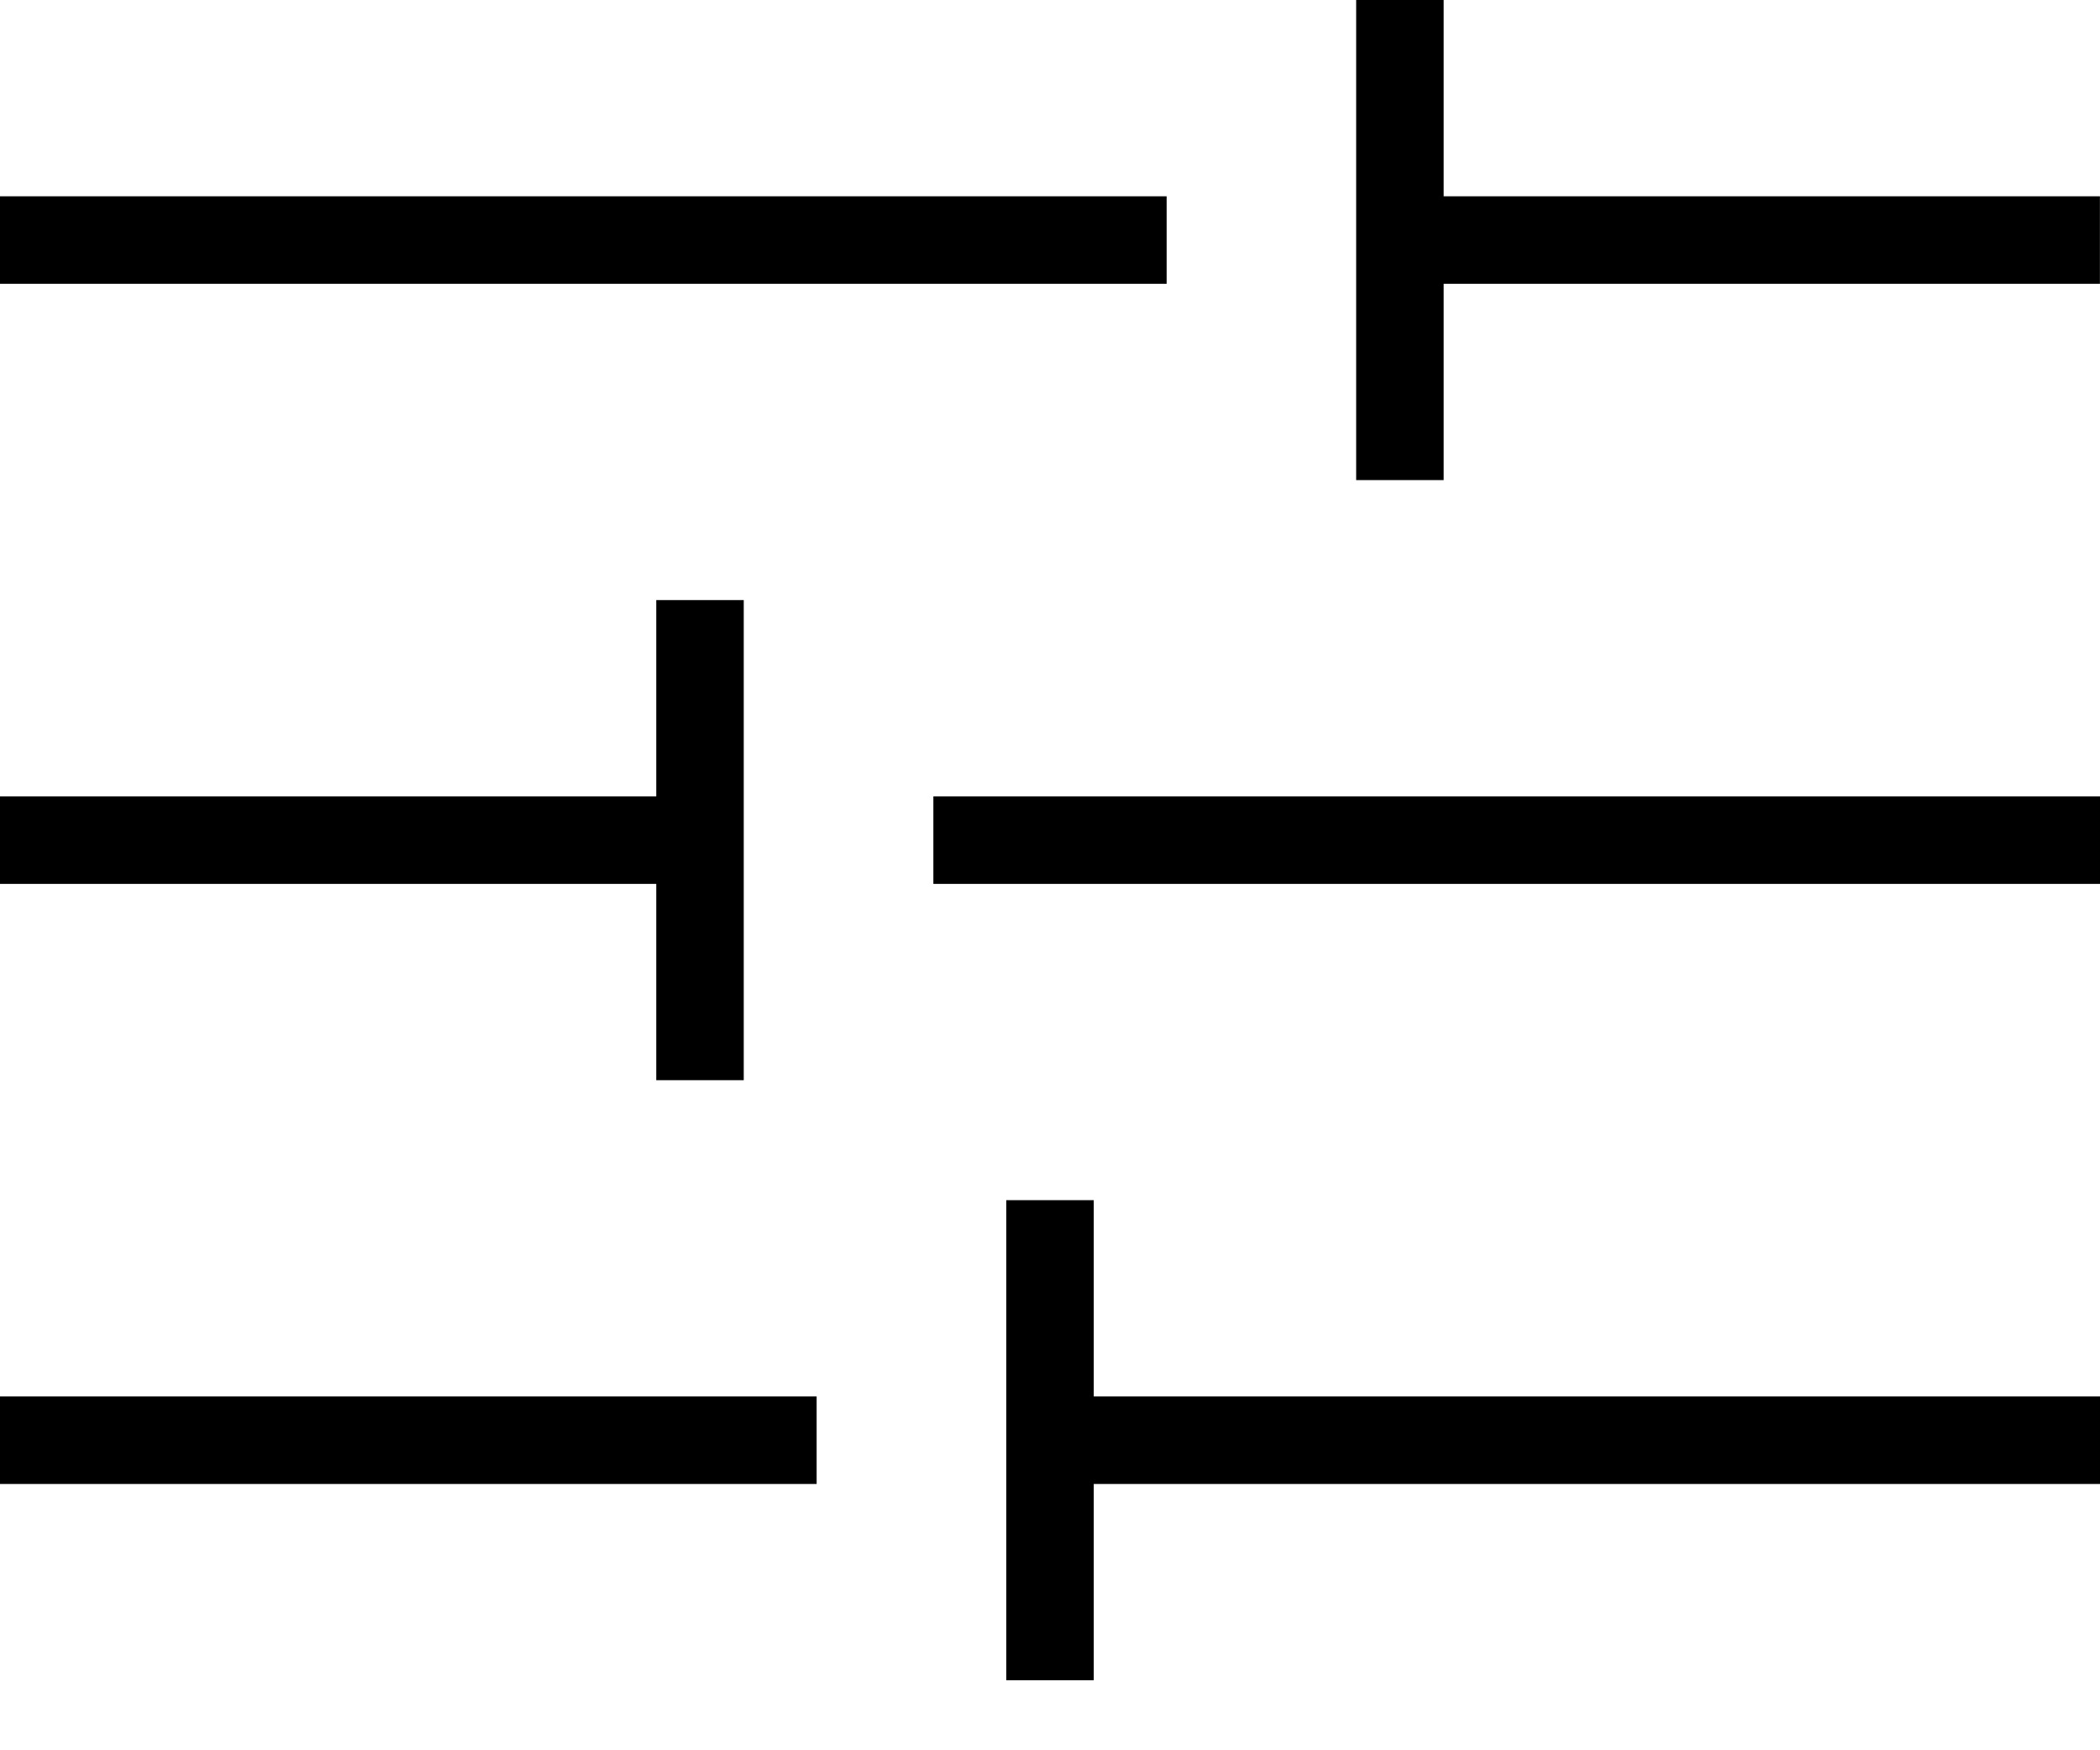 <svg width="24" height="20" viewBox="0 0 24 20" fill="none" xmlns="http://www.w3.org/2000/svg">
<g clip-path="url(#clip0_7097_27463)">
<path d="M0 2.743H13.333" stroke="black"/>
<path d="M15.999 2.743H23.999" stroke="black"/>
<path d="M15.999 0V5.486" stroke="black"/>
<path d="M24 9.6H10.667" stroke="black"/>
<path d="M8 9.6H0" stroke="black"/>
<path d="M8 6.857V12.343" stroke="black"/>
<path d="M0 16.457H9.333" stroke="black"/>
<path d="M12 16.457H24" stroke="black"/>
<path d="M12 13.714V19.2" stroke="black"/>
</g>
<defs>
<clipPath id="clip0_7097_27463">
<rect width="24" height="19.2" fill="white"/>
</clipPath>
</defs>
</svg>
